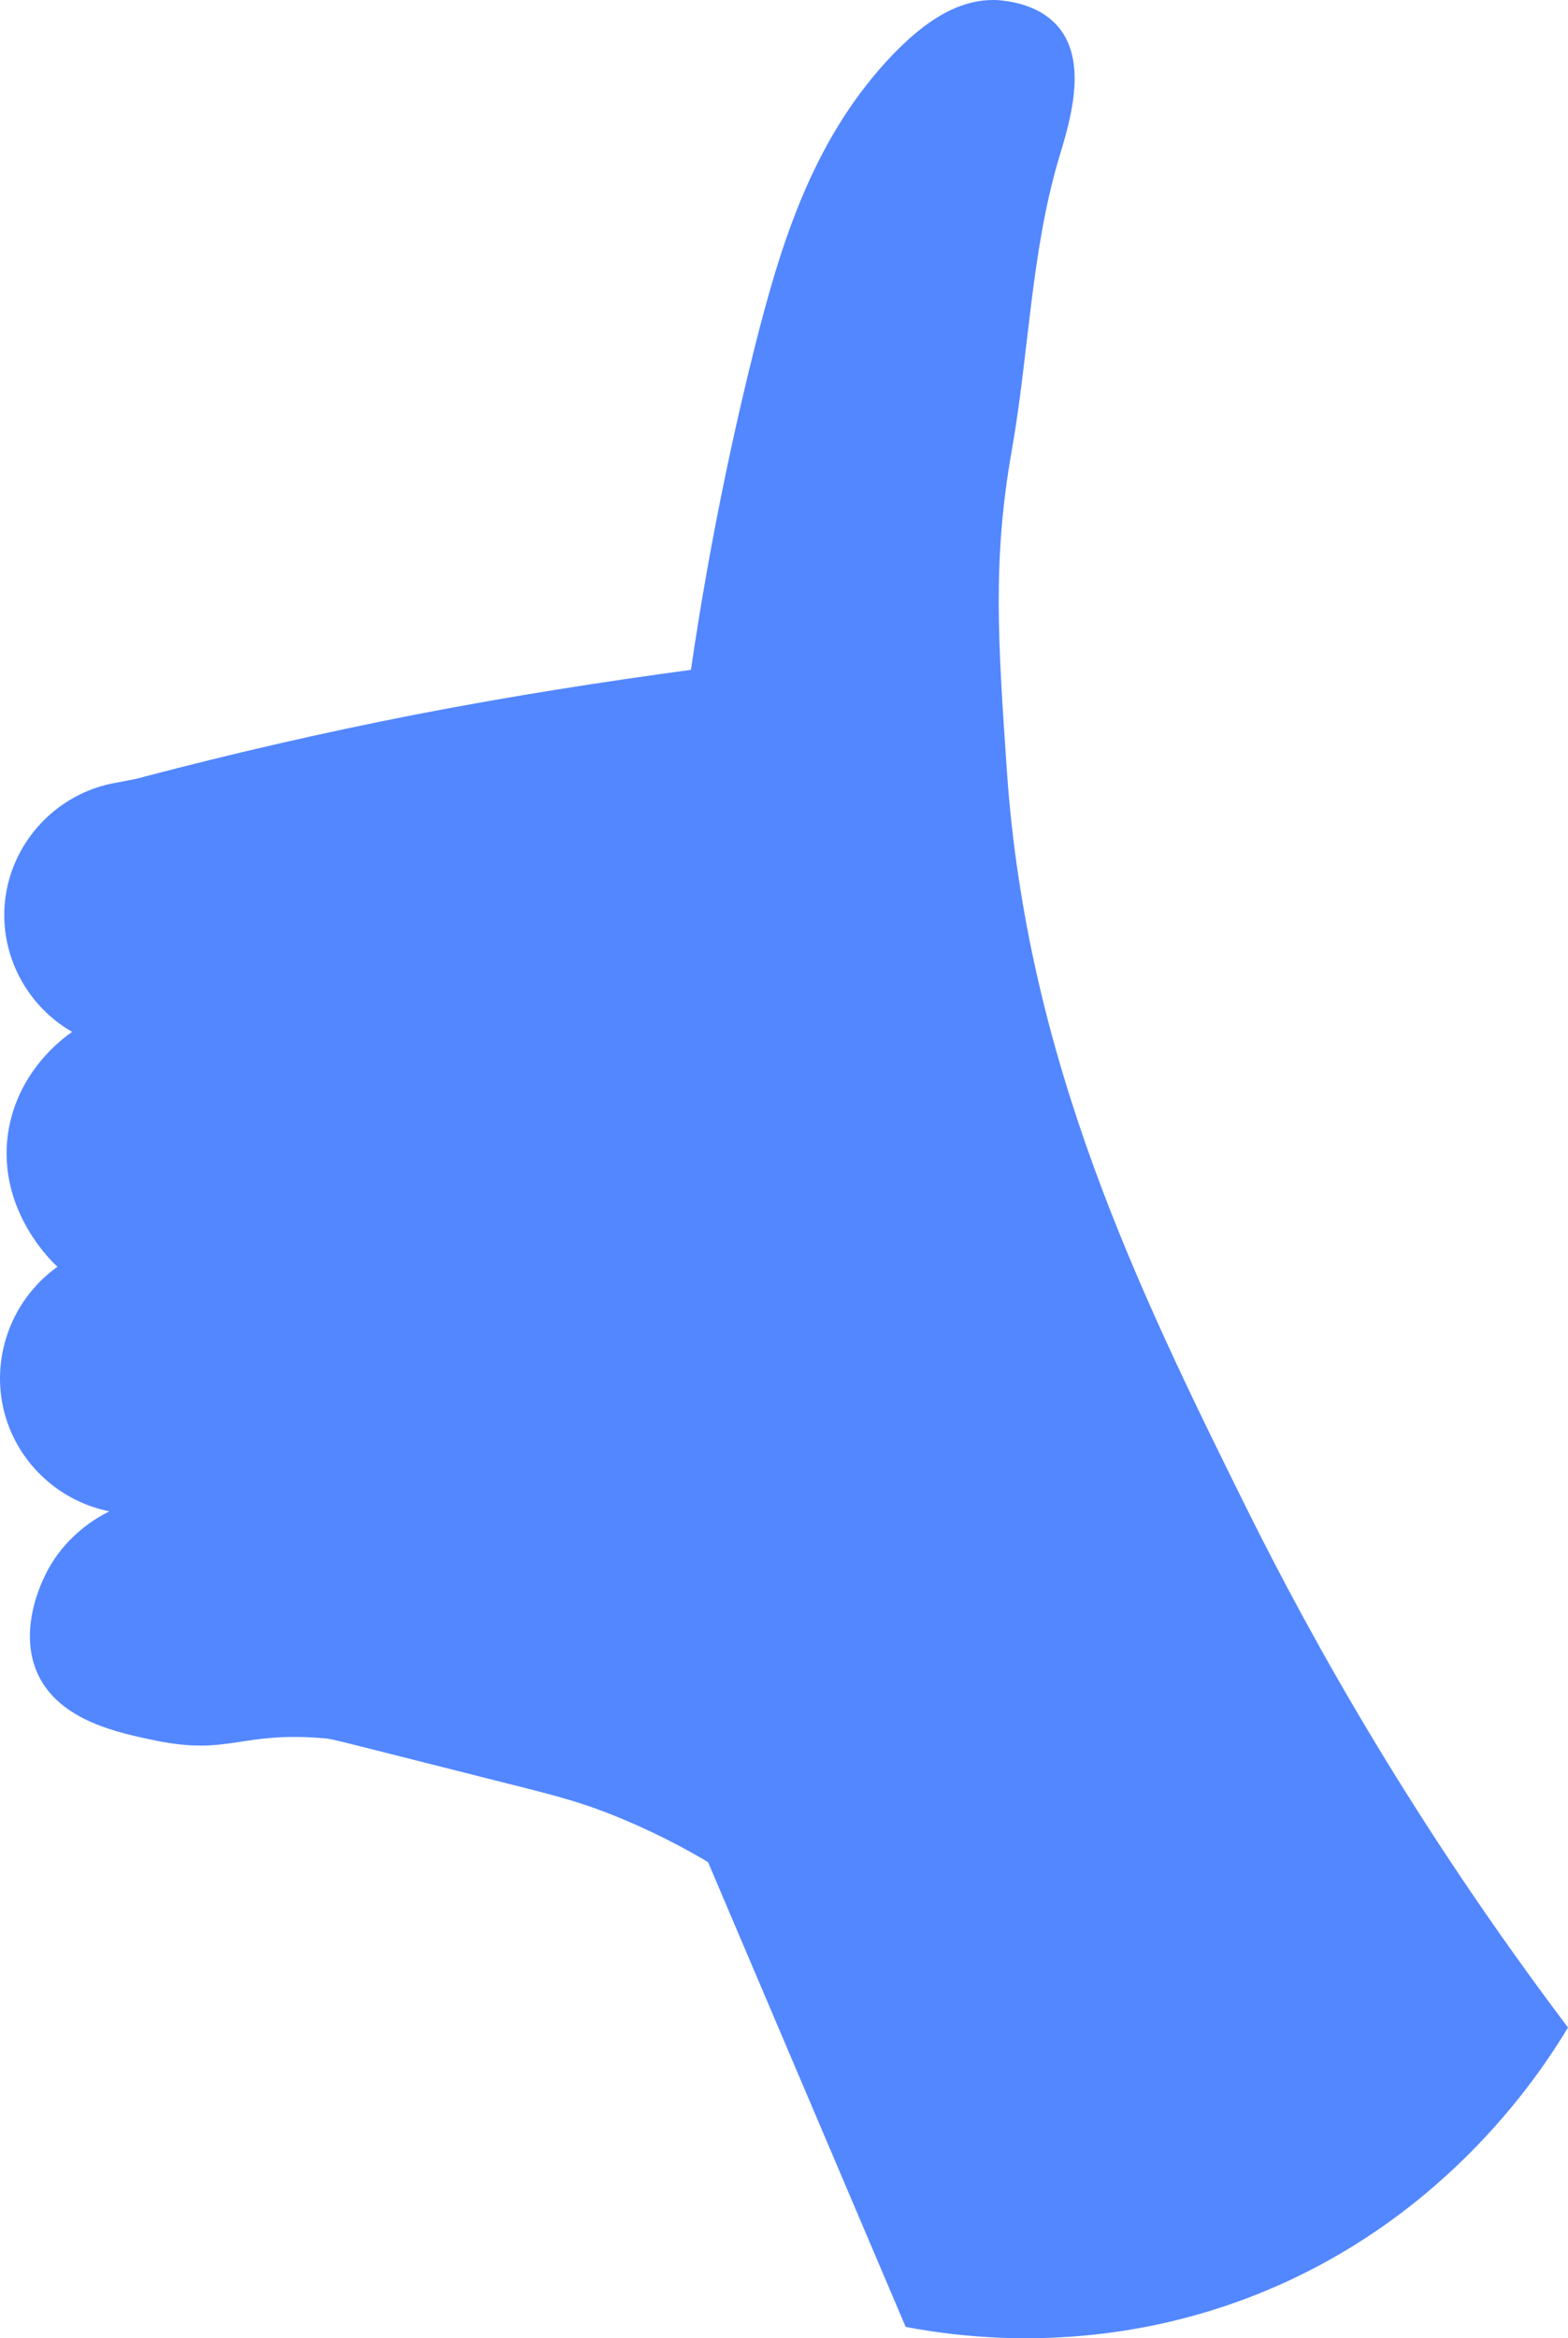 <?xml version="1.0" encoding="utf-8"?>
<svg xmlns="http://www.w3.org/2000/svg" fill="none" height="100%" overflow="visible" preserveAspectRatio="none" style="display: block;" viewBox="0 0 95.416 142.185" width="100%">
<path d="M42.044 40.733C43.205 32.819 44.664 26.155 45.944 21.038C47.492 14.94 49.367 8.752 53.921 3.754C56.452 0.987 58.595 -0.084 60.678 0.005C61.125 0.035 63.209 0.184 64.429 1.671C66.245 3.873 65.054 7.562 64.429 9.644C62.732 15.386 62.613 21.485 61.571 27.375C60.381 34.099 60.738 39.067 61.274 46.921C62.494 64.503 69.251 78.396 75.859 91.724C79.937 99.935 86.159 111.032 95.416 123.289C93.66 126.204 87.558 135.576 75.264 139.979C66.453 143.132 58.714 142.18 55.112 141.496C51.093 132.065 47.105 122.664 43.086 113.233C41.687 112.4 39.604 111.27 36.925 110.229C34.99 109.485 33.71 109.158 29.543 108.116C20.226 105.766 20.315 105.766 19.779 105.707C14.659 105.26 13.975 106.748 9.539 105.855C7.247 105.379 3.646 104.666 2.306 101.81C1.175 99.37 2.336 96.692 2.604 96.097C3.765 93.42 5.997 92.23 6.652 91.903C3.437 91.248 0.907 88.779 0.193 85.596C-0.522 82.353 0.788 78.962 3.497 77.028C3.229 76.79 -0.194 73.606 0.49 68.906C1.056 65.098 3.914 63.075 4.39 62.748C1.235 60.933 -0.373 57.244 0.49 53.734C1.264 50.58 3.854 48.17 7.009 47.605C7.605 47.486 8.23 47.397 8.825 47.218C14.034 45.85 19.541 44.571 25.345 43.44C31.18 42.31 36.746 41.447 42.044 40.733Z" fill="#5387FF" id="Vector"/>
</svg>